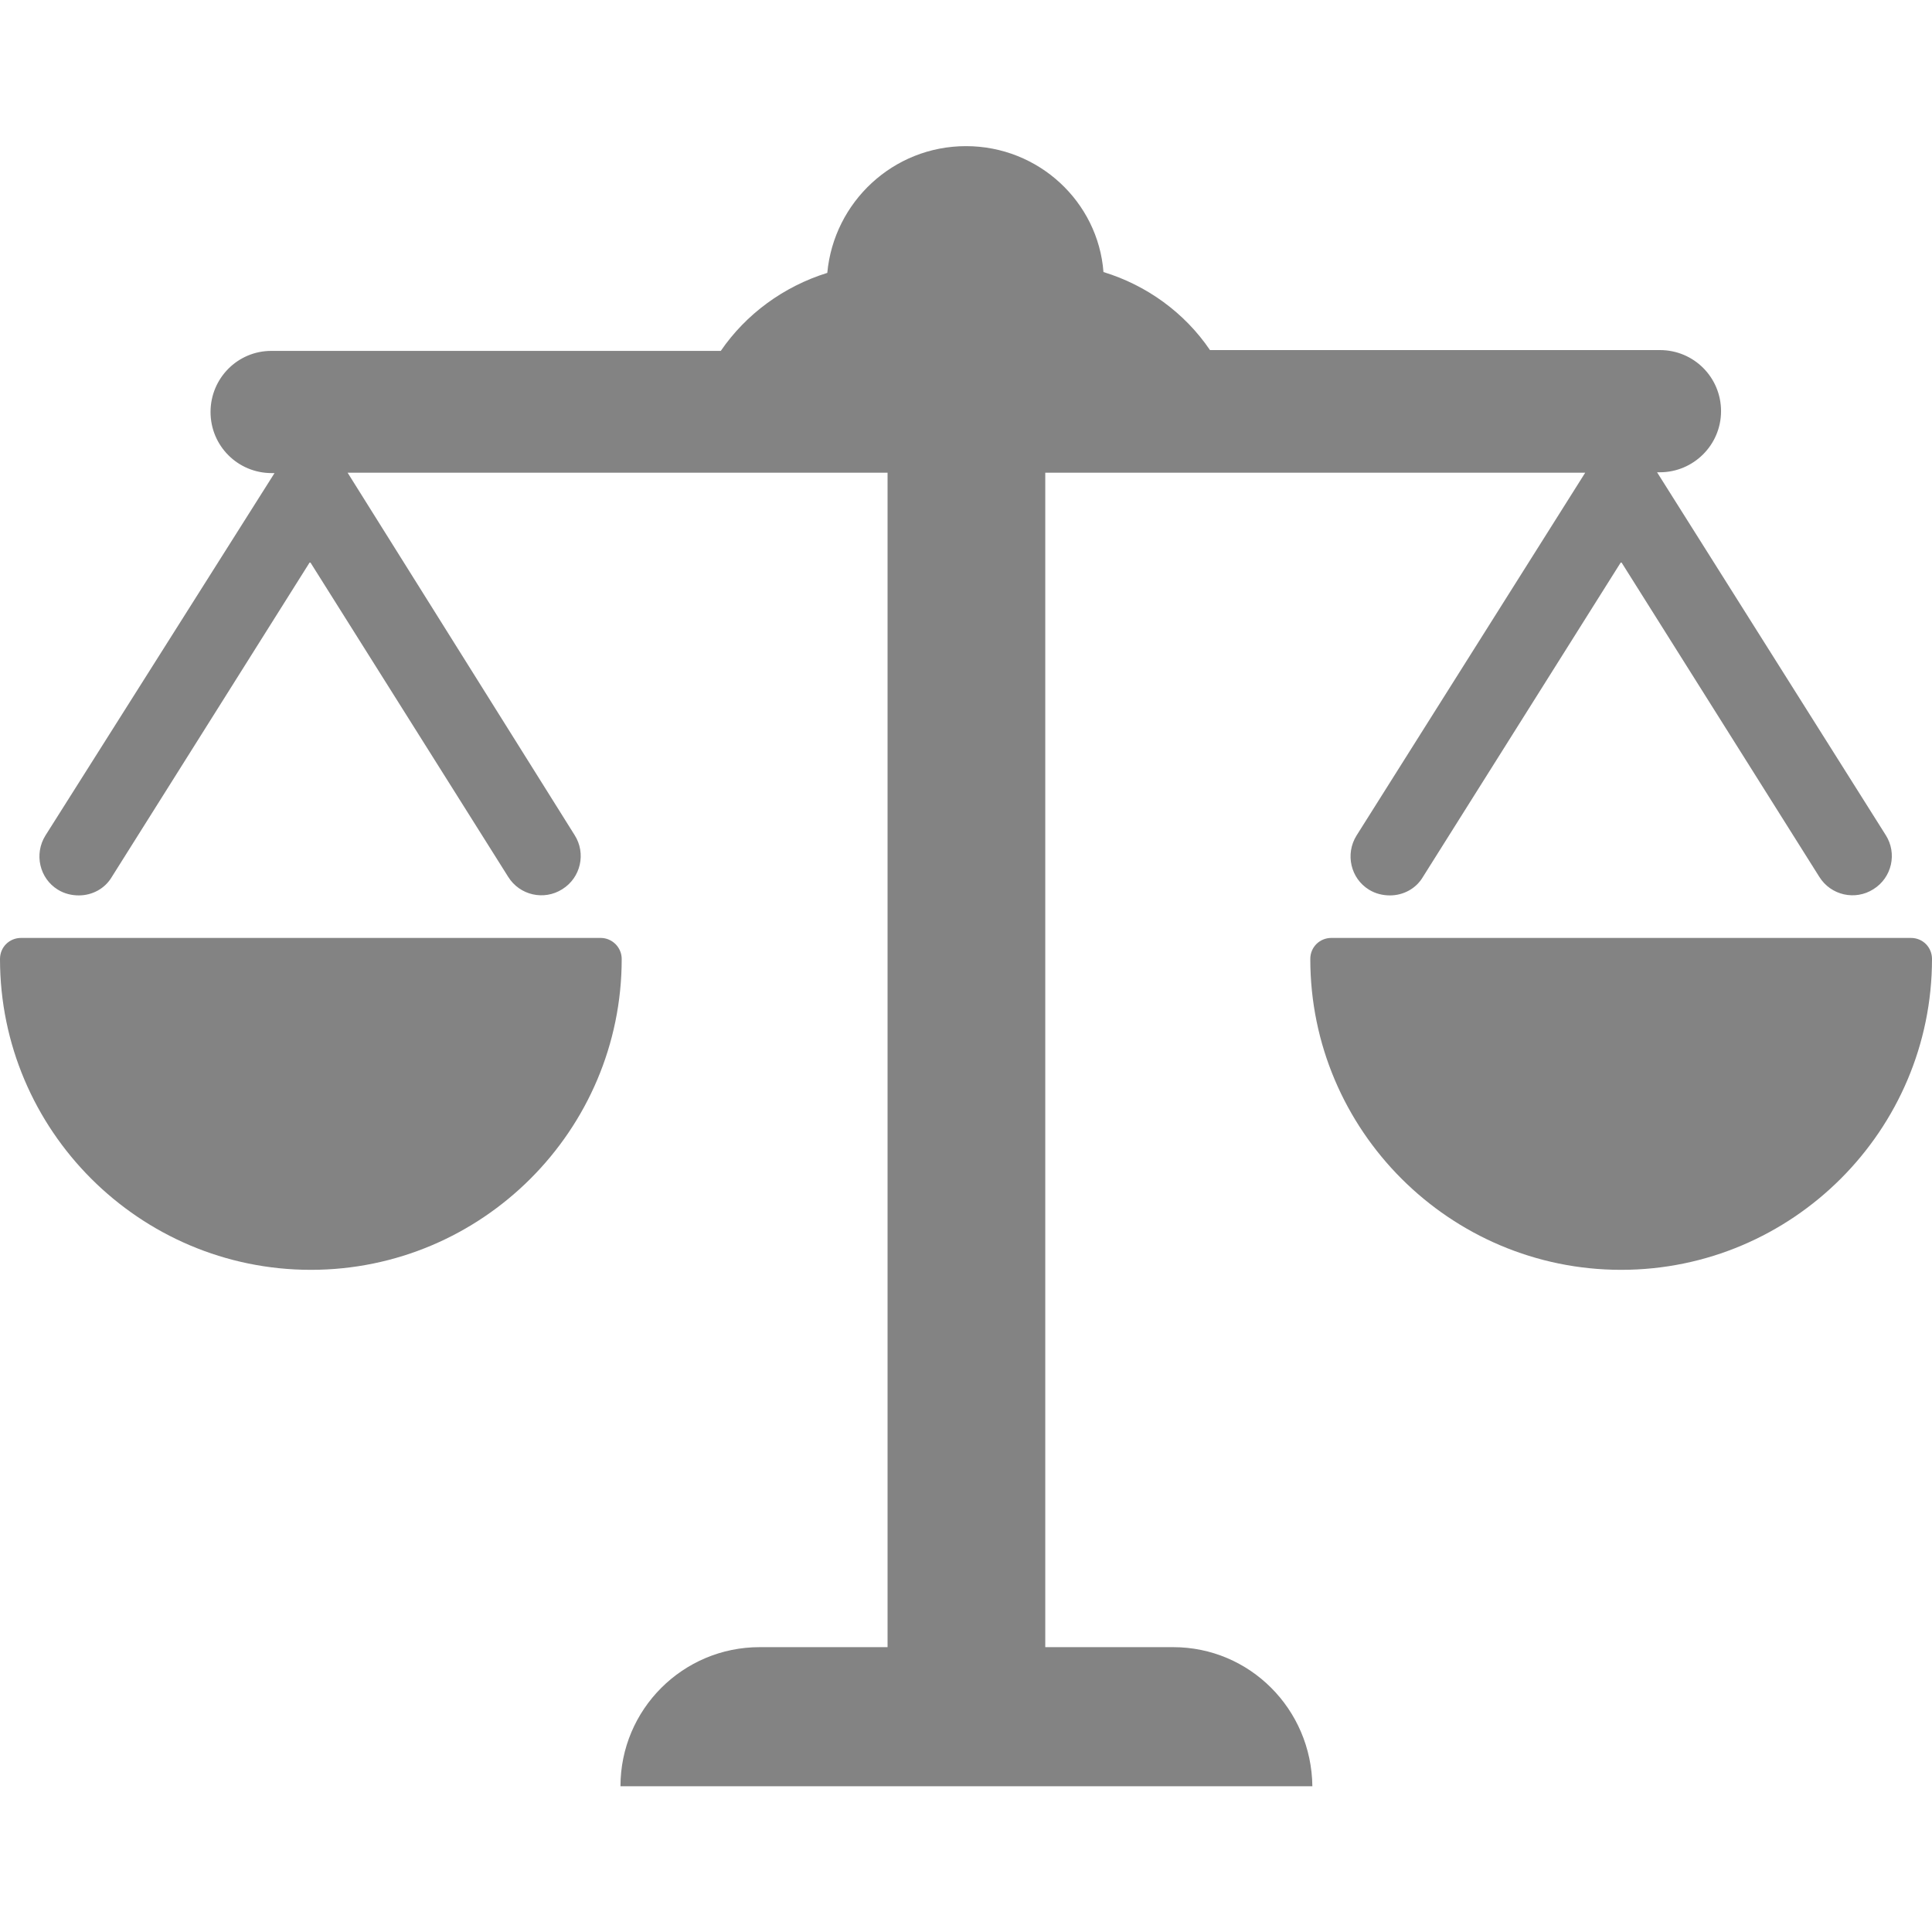 <?xml version="1.0" encoding="utf-8"?>
<!-- Generator: Adobe Illustrator 24.0.2, SVG Export Plug-In . SVG Version: 6.00 Build 0)  -->
<svg version="1.1" id="Capa_1" xmlns="http://www.w3.org/2000/svg" xmlns:xlink="http://www.w3.org/1999/xlink" x="0px" y="0px"
	 viewBox="0 0 468 468" style="enable-background:new 0 0 468 468;" xml:space="preserve">
<style type="text/css">
	.st0{fill:#838383;}
</style>
<g>
	<g>
		<path class="st0" d="M284.2,399h-31V114.5H384l-55.4,87.9c-2.8,4.5-1.4,10.4,3,13.1c1.6,1,3.4,1.4,5.1,1.4c3.2,0,6.3-1.6,8-4.5
			l48-76.3l48,76.3c2.8,4.5,8.7,5.8,13.1,3c4.5-2.8,5.8-8.7,3-13.1l-55.4-87.9h0.7c8.1,0,14.8-6.6,14.8-14.8s-6.6-14.8-14.8-14.8
			H293.1c-6.1-9-15.3-15.7-25.8-18.9C266,48.9,251.6,35.4,234,35.4s-32,13.5-33.6,30.7c-10.6,3.3-19.7,10-25.8,18.9H65.7
			C57.6,85,51,91.6,51,99.8s6.6,14.8,14.8,14.8h0.7L11,202.4c-2.8,4.5-1.4,10.4,3,13.1c1.6,1,3.4,1.4,5.1,1.4c3.2,0,6.3-1.6,8-4.5
			l48-76.3l48,76.3c2.8,4.5,8.7,5.8,13.1,3c4.5-2.8,5.8-8.7,3-13.1l-55-87.8H215V399h-31c-18.6,0-33.7,15.1-33.7,33.7h167.6
			C317.7,414,302.7,399,284.2,399z"/>
		<path class="st0" d="M145.5,227.2H5.1c-2.8,0-5.1,2.2-5.1,5.1c0,41.5,33.8,75.3,75.3,75.3s75.3-33.8,75.3-75.3
			C150.6,229.5,148.3,227.2,145.5,227.2z"/>
		<path class="st0" d="M462.9,227.2H322.5c-2.8,0-5.1,2.2-5.1,5.1c0,41.5,33.8,75.3,75.3,75.3s75.3-33.8,75.3-75.3
			C468,229.5,465.8,227.2,462.9,227.2z"/>
	</g>
</g>
</svg>
